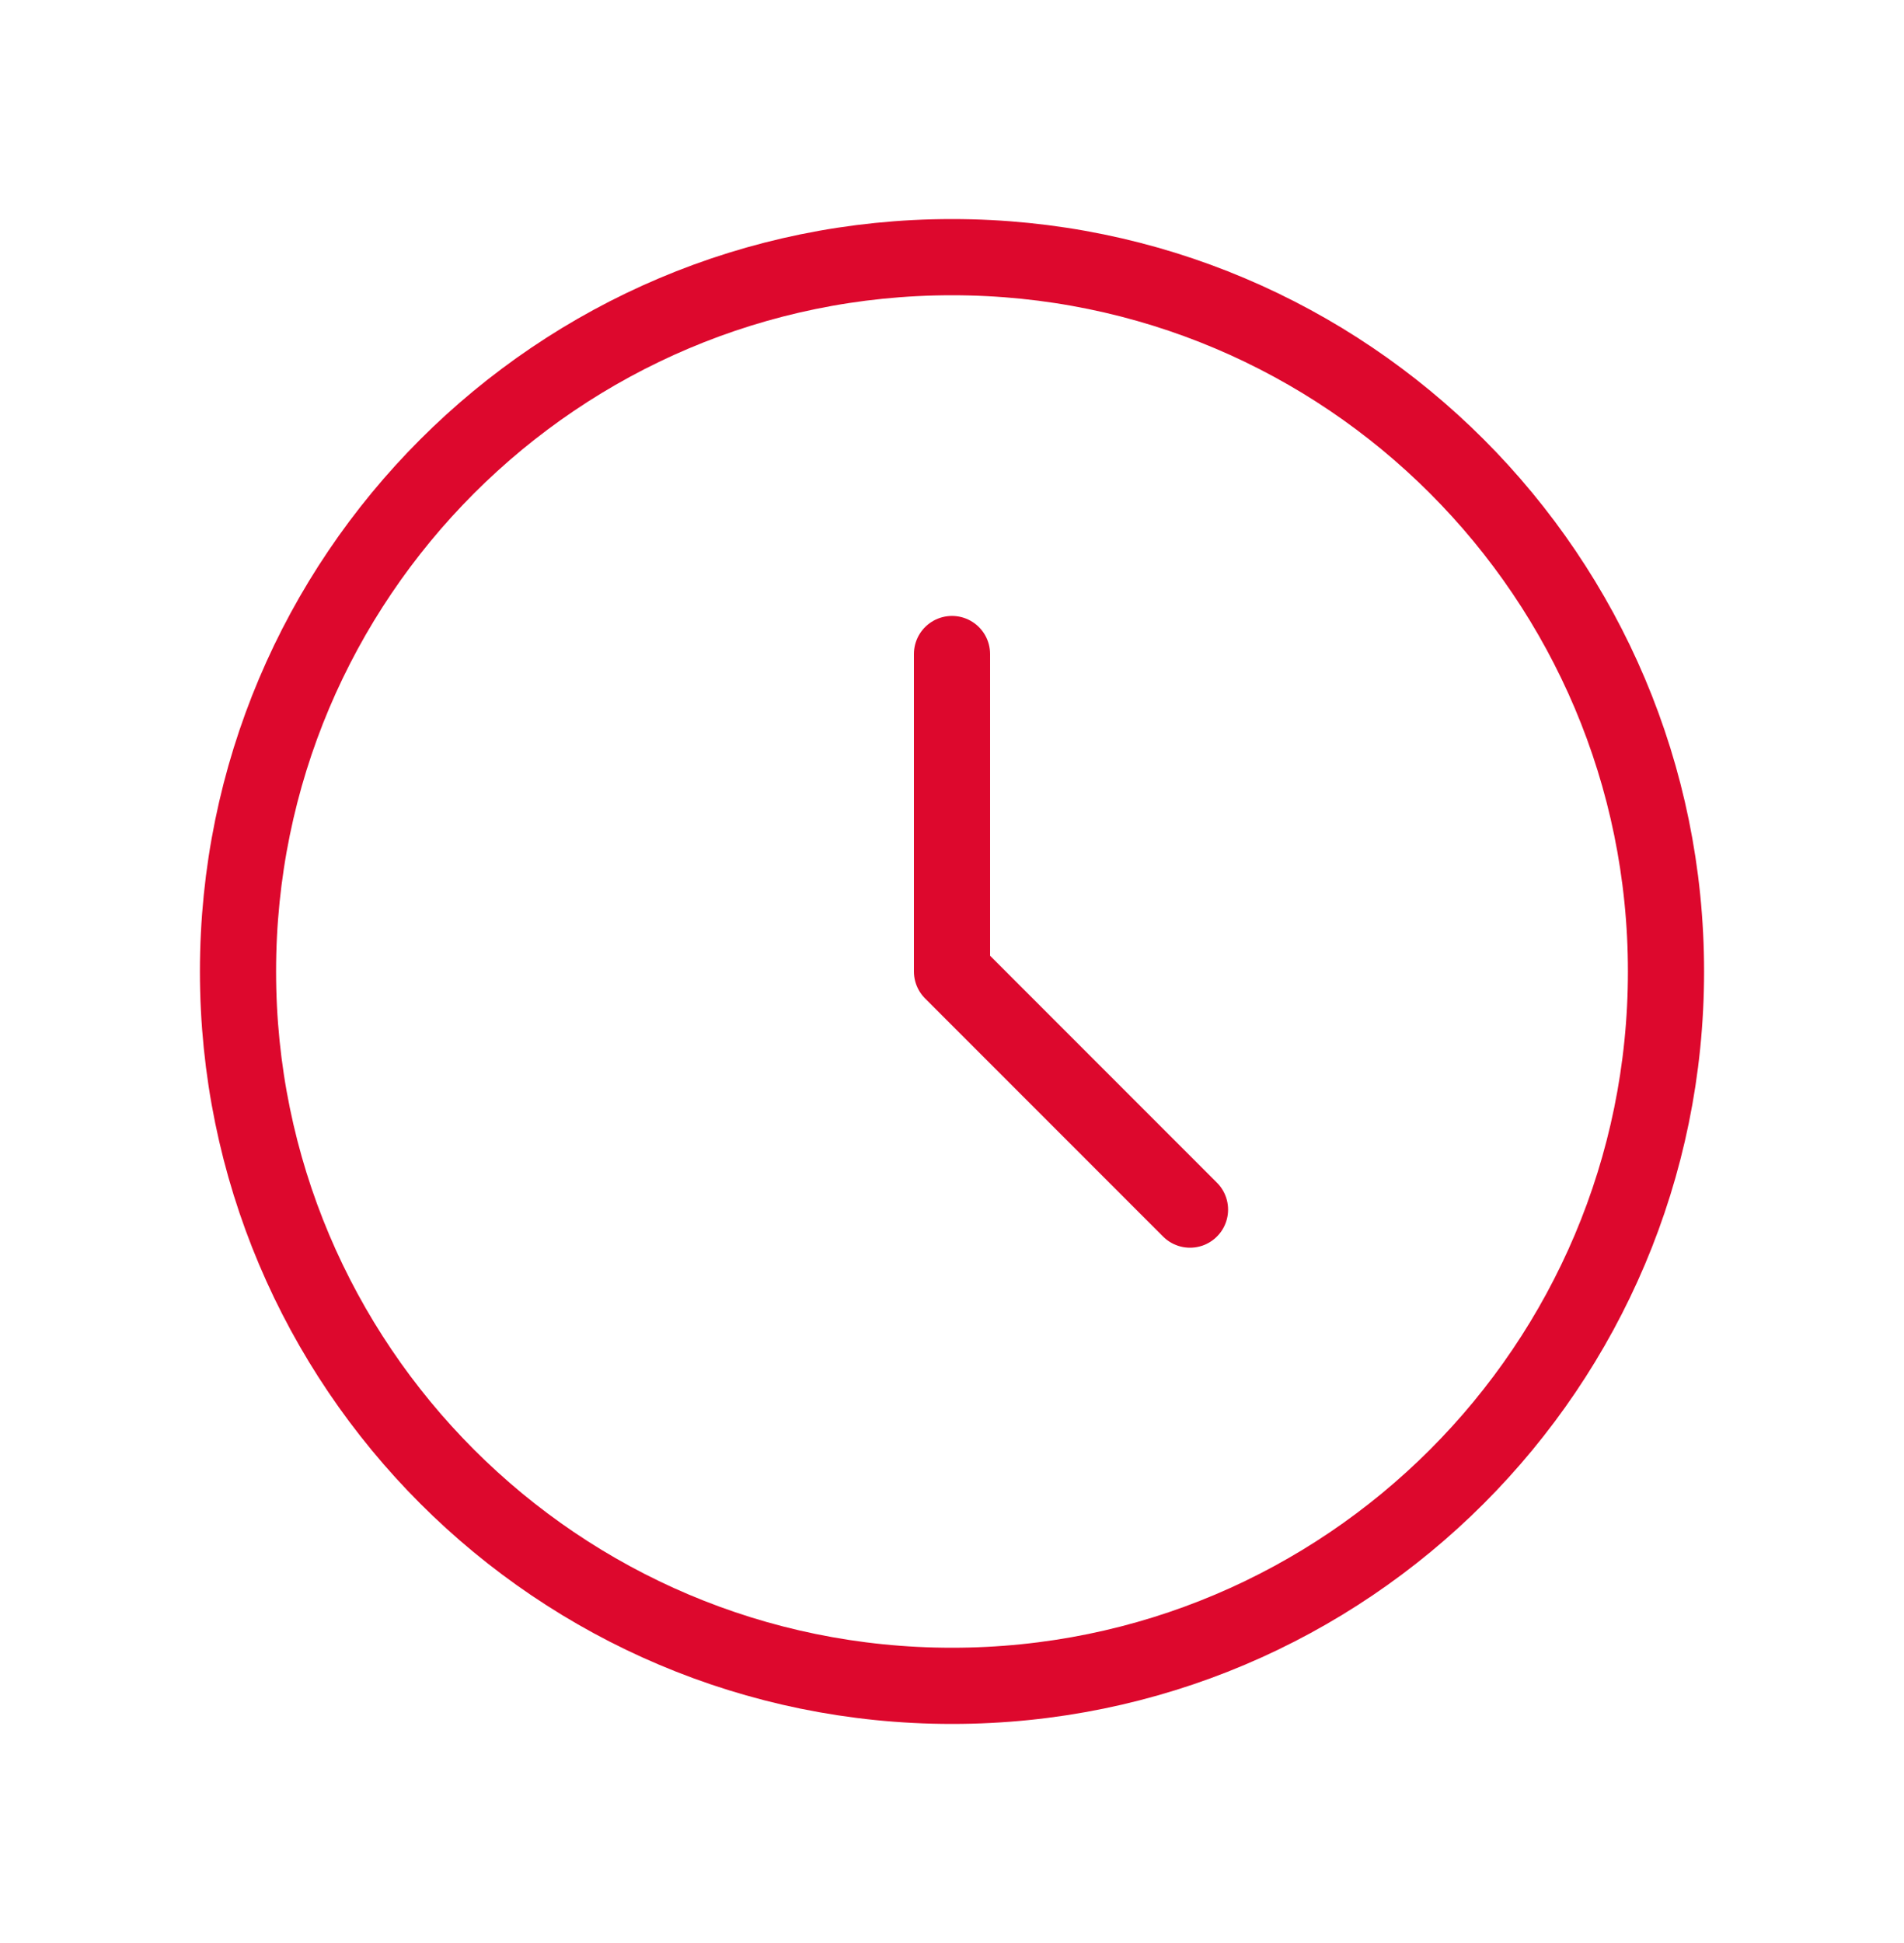 <svg width="50" height="51" viewBox="0 0 50 51" fill="none" xmlns="http://www.w3.org/2000/svg">
<g id="clock">
<path id="Icon" d="M25 17.167V25.5L31.25 31.75M43.75 25.5C43.75 35.855 35.355 44.25 25 44.25C14.645 44.25 6.25 35.855 6.25 25.5C6.25 15.145 14.645 6.75 25 6.75C35.355 6.75 43.75 15.145 43.75 25.5Z" stroke="#DD082D" stroke-width="2" stroke-linecap="round" stroke-linejoin="round"/>
</g>
</svg>
